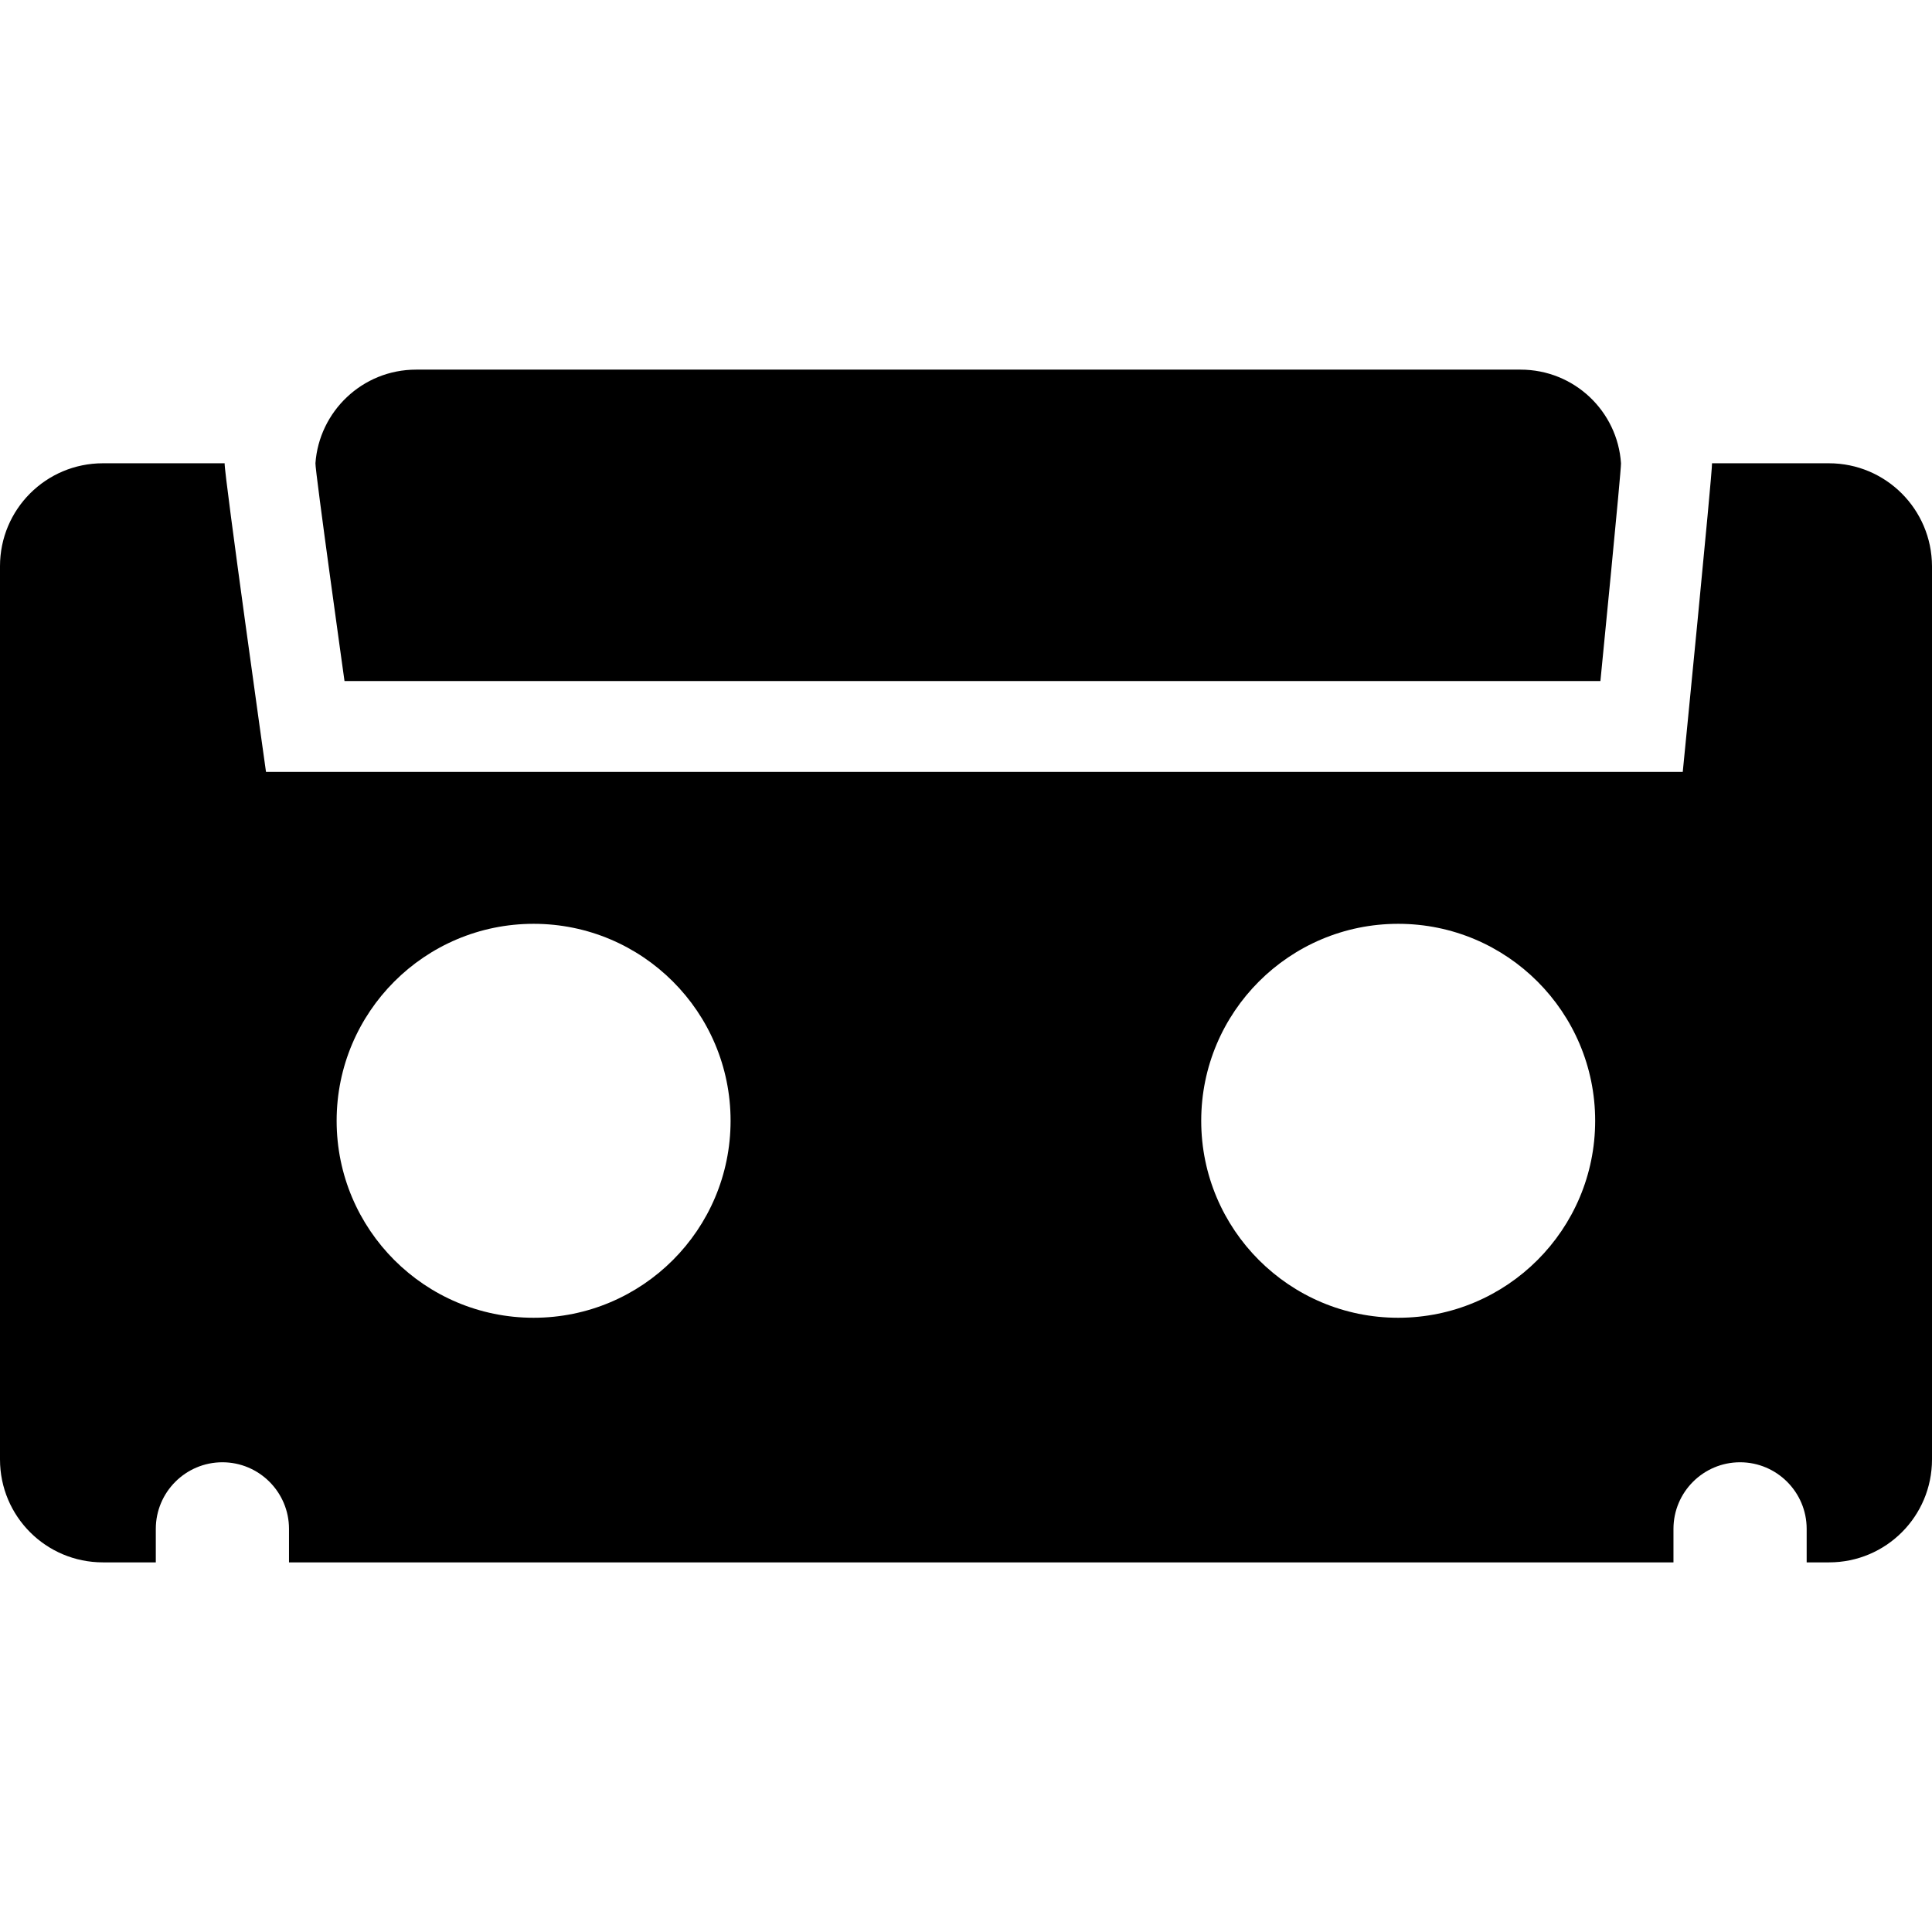 <?xml version="1.0" encoding="iso-8859-1"?>
<!-- Uploaded to: SVG Repo, www.svgrepo.com, Generator: SVG Repo Mixer Tools -->
<!DOCTYPE svg PUBLIC "-//W3C//DTD SVG 1.1//EN" "http://www.w3.org/Graphics/SVG/1.1/DTD/svg11.dtd">
<svg fill="#000000" version="1.1" id="Capa_1" xmlns="http://www.w3.org/2000/svg" xmlns:xlink="http://www.w3.org/1999/xlink" 
	 width="800px" height="800px" viewBox="0 0 957.301 957.301"
	 xml:space="preserve">
<g>
	<g>
		<path d="M906.199,229.55h-57.898c0.199,4.4-14.5,152.9-14.5,152.9H793.1H170.8h-39c0,0-20.7-147.2-20.5-152.9H51
			c-28.2,0-51,22.8-51,51v442.6c0,28.2,22.8,51,51,51h26.2v-16.6c0-18.2,14.8-33,33-33l0,0c18.2,0,33,14.8,33,33v16.6h685.999v-16.6
			c0-18.2,14.801-33,33-33c18.201,0,33,14.8,33,33v16.6h11.102c28.199,0,51-22.8,51-51v-442.6
			C957.199,252.351,934.4,229.55,906.199,229.55z M264.4,652.95c-53.9,0-97.6-43.7-97.6-97.6c0-53.9,43.7-97.601,97.6-97.601
			c53.9,0,97.601,43.7,97.601,97.601C362,609.25,318.3,652.95,264.4,652.95z M692.801,652.95c-53.9,0-97.602-43.7-97.602-97.6
			c0-53.9,43.701-97.601,97.602-97.601c53.898,0,97.6,43.7,97.6,97.601C790.4,609.25,746.699,652.95,692.801,652.95z"/>
		<path d="M753.4,183.15H206.2c-26.8,0-48.1,20.9-49.9,46.4c-0.2,3.5,14.4,107.9,14.4,107.9H793c0,0,10.4-105.1,10.199-107.9
			C801.5,203.851,780.1,183.15,753.4,183.15z"/>
	</g>
</g>
</svg>